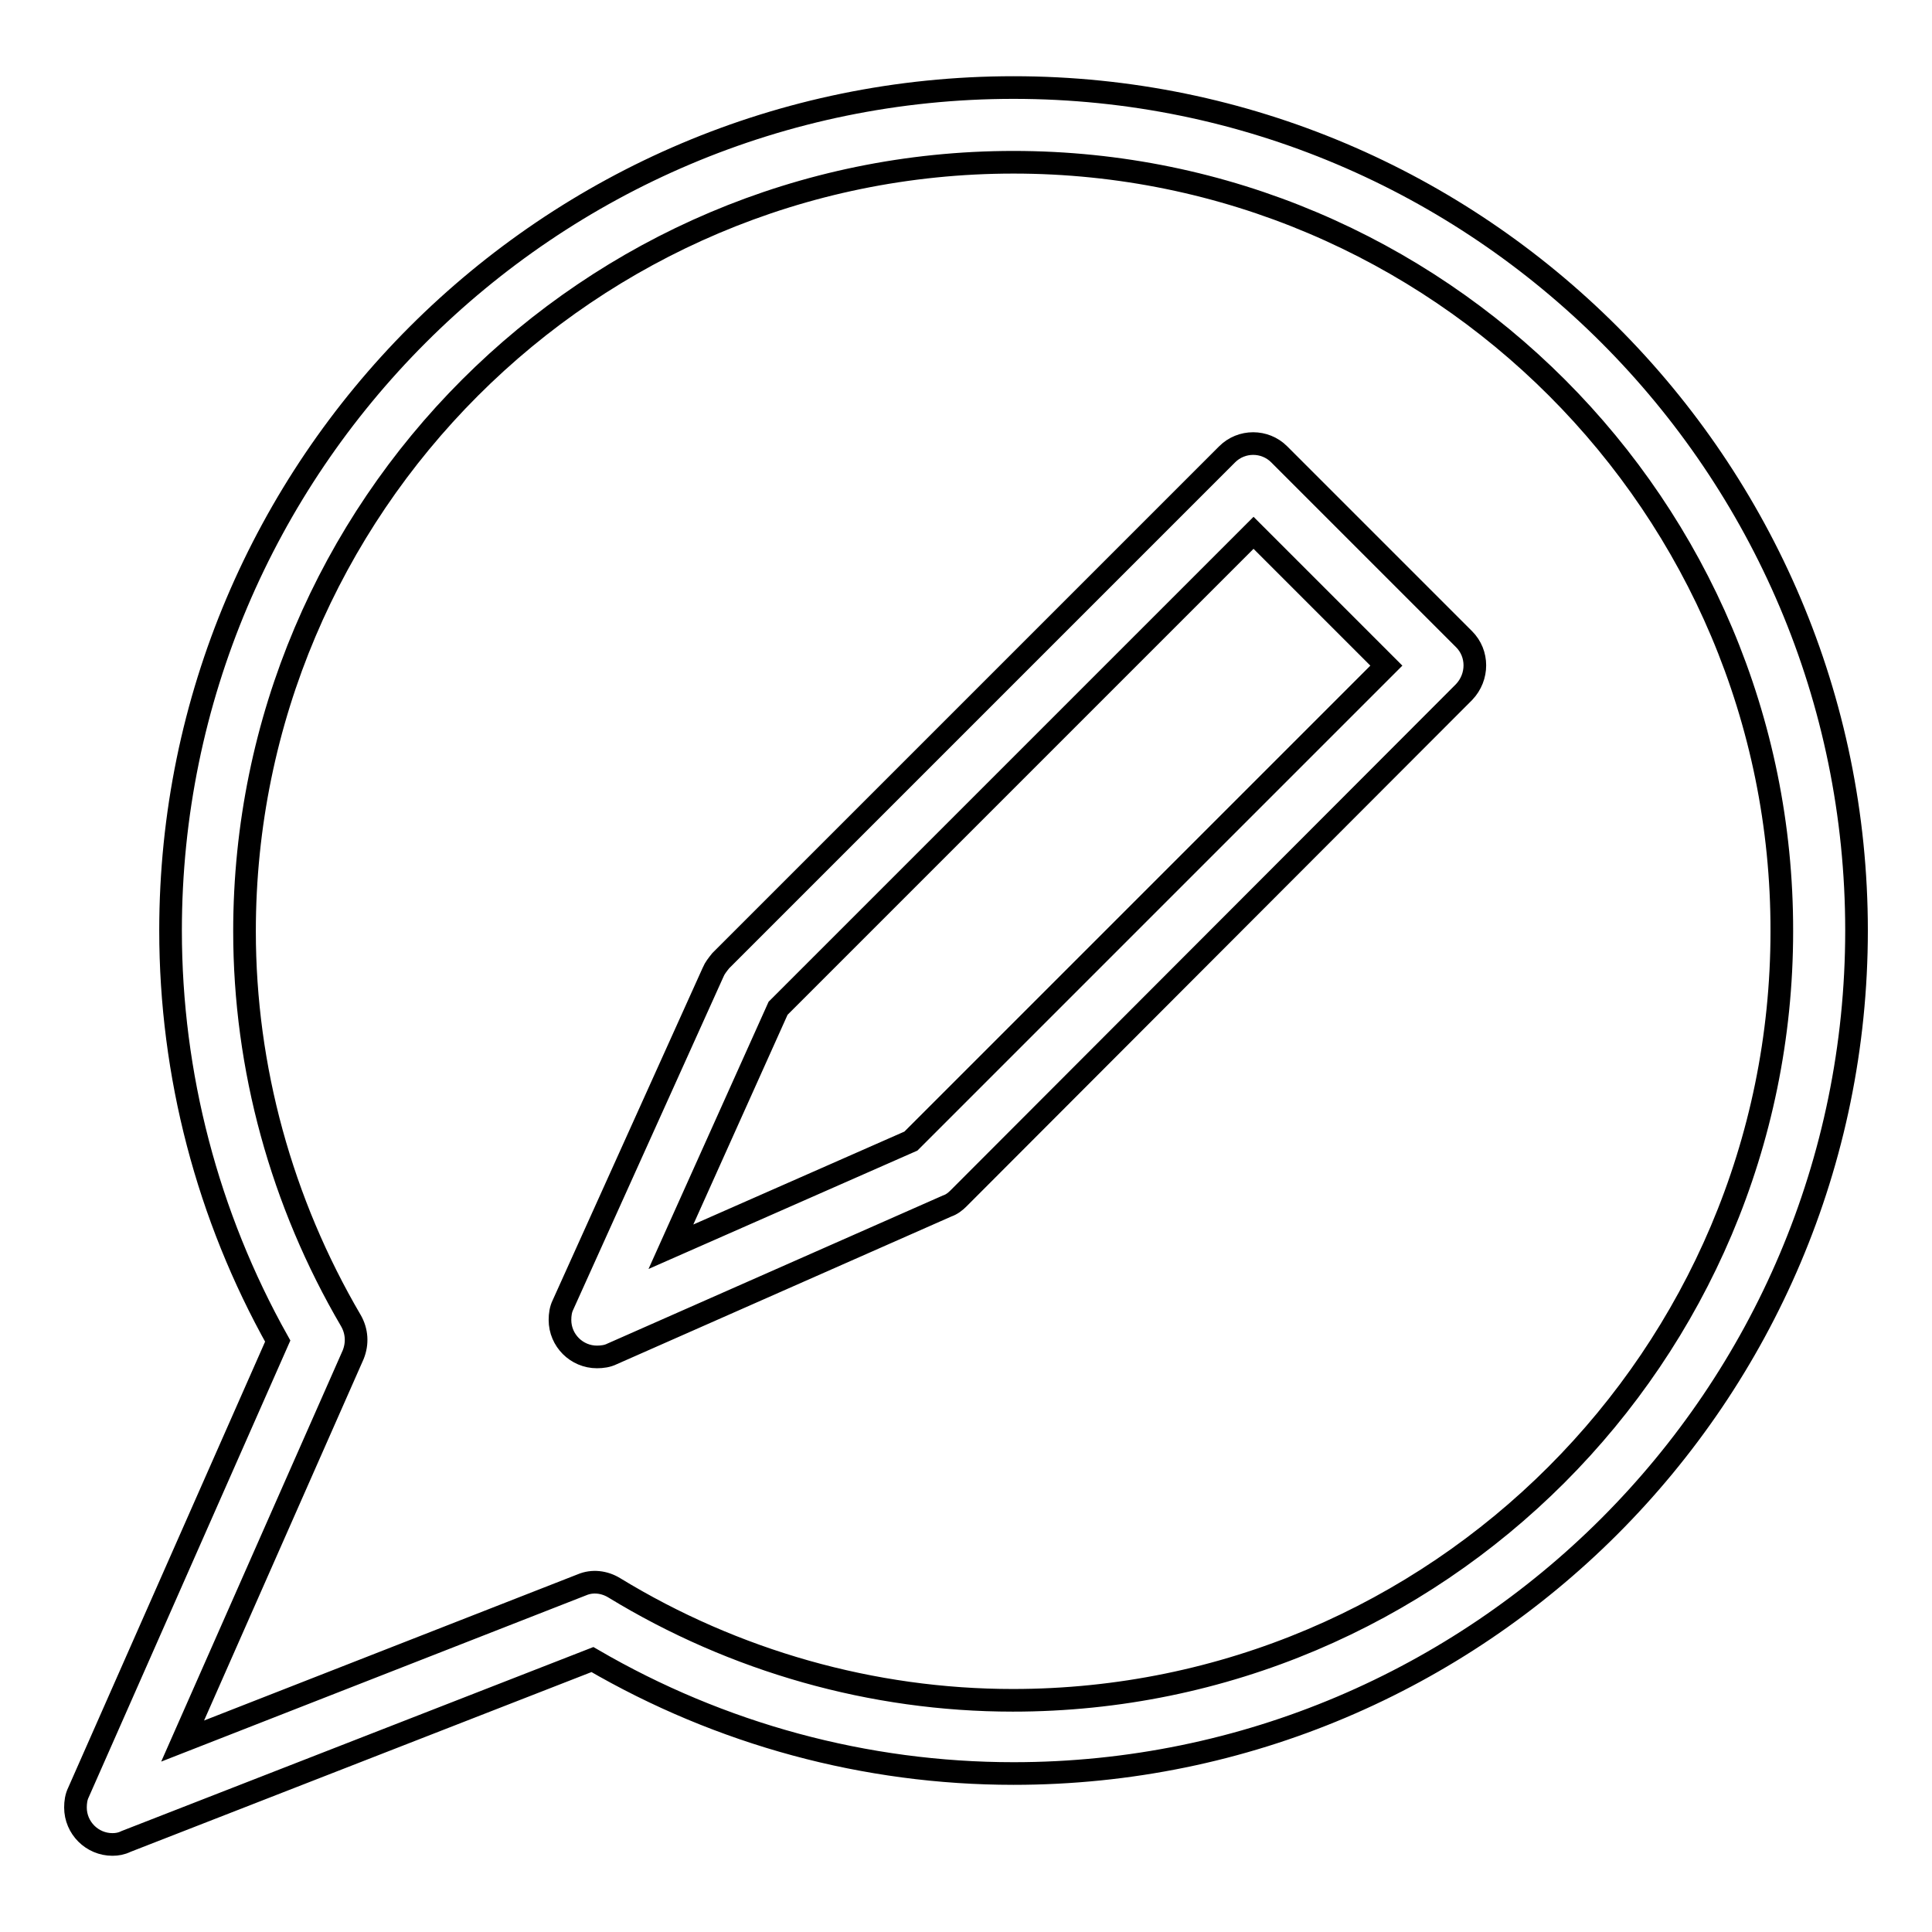 <?xml version="1.0" encoding="utf-8"?>
<!-- Svg Vector Icons : http://www.onlinewebfonts.com/icon -->
<!DOCTYPE svg PUBLIC "-//W3C//DTD SVG 1.1//EN" "http://www.w3.org/Graphics/SVG/1.1/DTD/svg11.dtd">
<svg version="1.1" xmlns="http://www.w3.org/2000/svg" xmlns:xlink="http://www.w3.org/1999/xlink" x="0px" y="0px" viewBox="0 0 256 256" enable-background="new 0 0 256 256" xml:space="preserve">
<g> <path stroke-width="3" fill-opacity="0" stroke="#000000"  d="M79.1,179.8c-2.7,0-4.9-2.2-4.9-4.9c0-0.7,0.1-1.4,0.4-2l19.9-44.1c0.2-0.5,0.6-1,1-1.5l67.1-67.1 c1.9-1.9,5-1.9,6.9,0c0,0,0,0,0,0l24.5,24.5c1.9,1.9,1.9,5,0,7L127,158.8c-0.4,0.4-0.9,0.8-1.5,1l-44.4,19.6 C80.5,179.7,79.8,179.8,79.1,179.8z M103.1,133.6l-14.2,31.6l31.8-14l63-63l-17.6-17.6L103.1,133.6z M14.9,244.4 c-2.7,0-4.9-2.2-4.9-4.9c0-0.7,0.1-1.4,0.4-2l26.4-59.8c-9.3-16.6-14.2-35.3-14.2-54.4c0-61.6,50.1-111.7,111.7-111.7 c61.6,0,111.7,50.1,111.7,111.7c0,61.6-50.1,111.7-111.7,111.7c-19.6,0-38.8-5.2-55.8-15.1l-61.8,24.1 C16.1,244.3,15.5,244.4,14.9,244.4z M134.3,21.5c-56.2,0-101.9,45.7-101.9,101.9c0,18.1,4.9,35.9,14.1,51.6c0.8,1.4,0.9,3,0.3,4.5 l-22.6,51.2l52.9-20.7c1.4-0.6,3-0.4,4.3,0.4c15.9,9.7,34.2,14.9,52.8,14.9c56.2,0,101.9-45.7,101.9-101.9 C236.2,67.2,190.5,21.5,134.3,21.5z"/></g>
</svg>